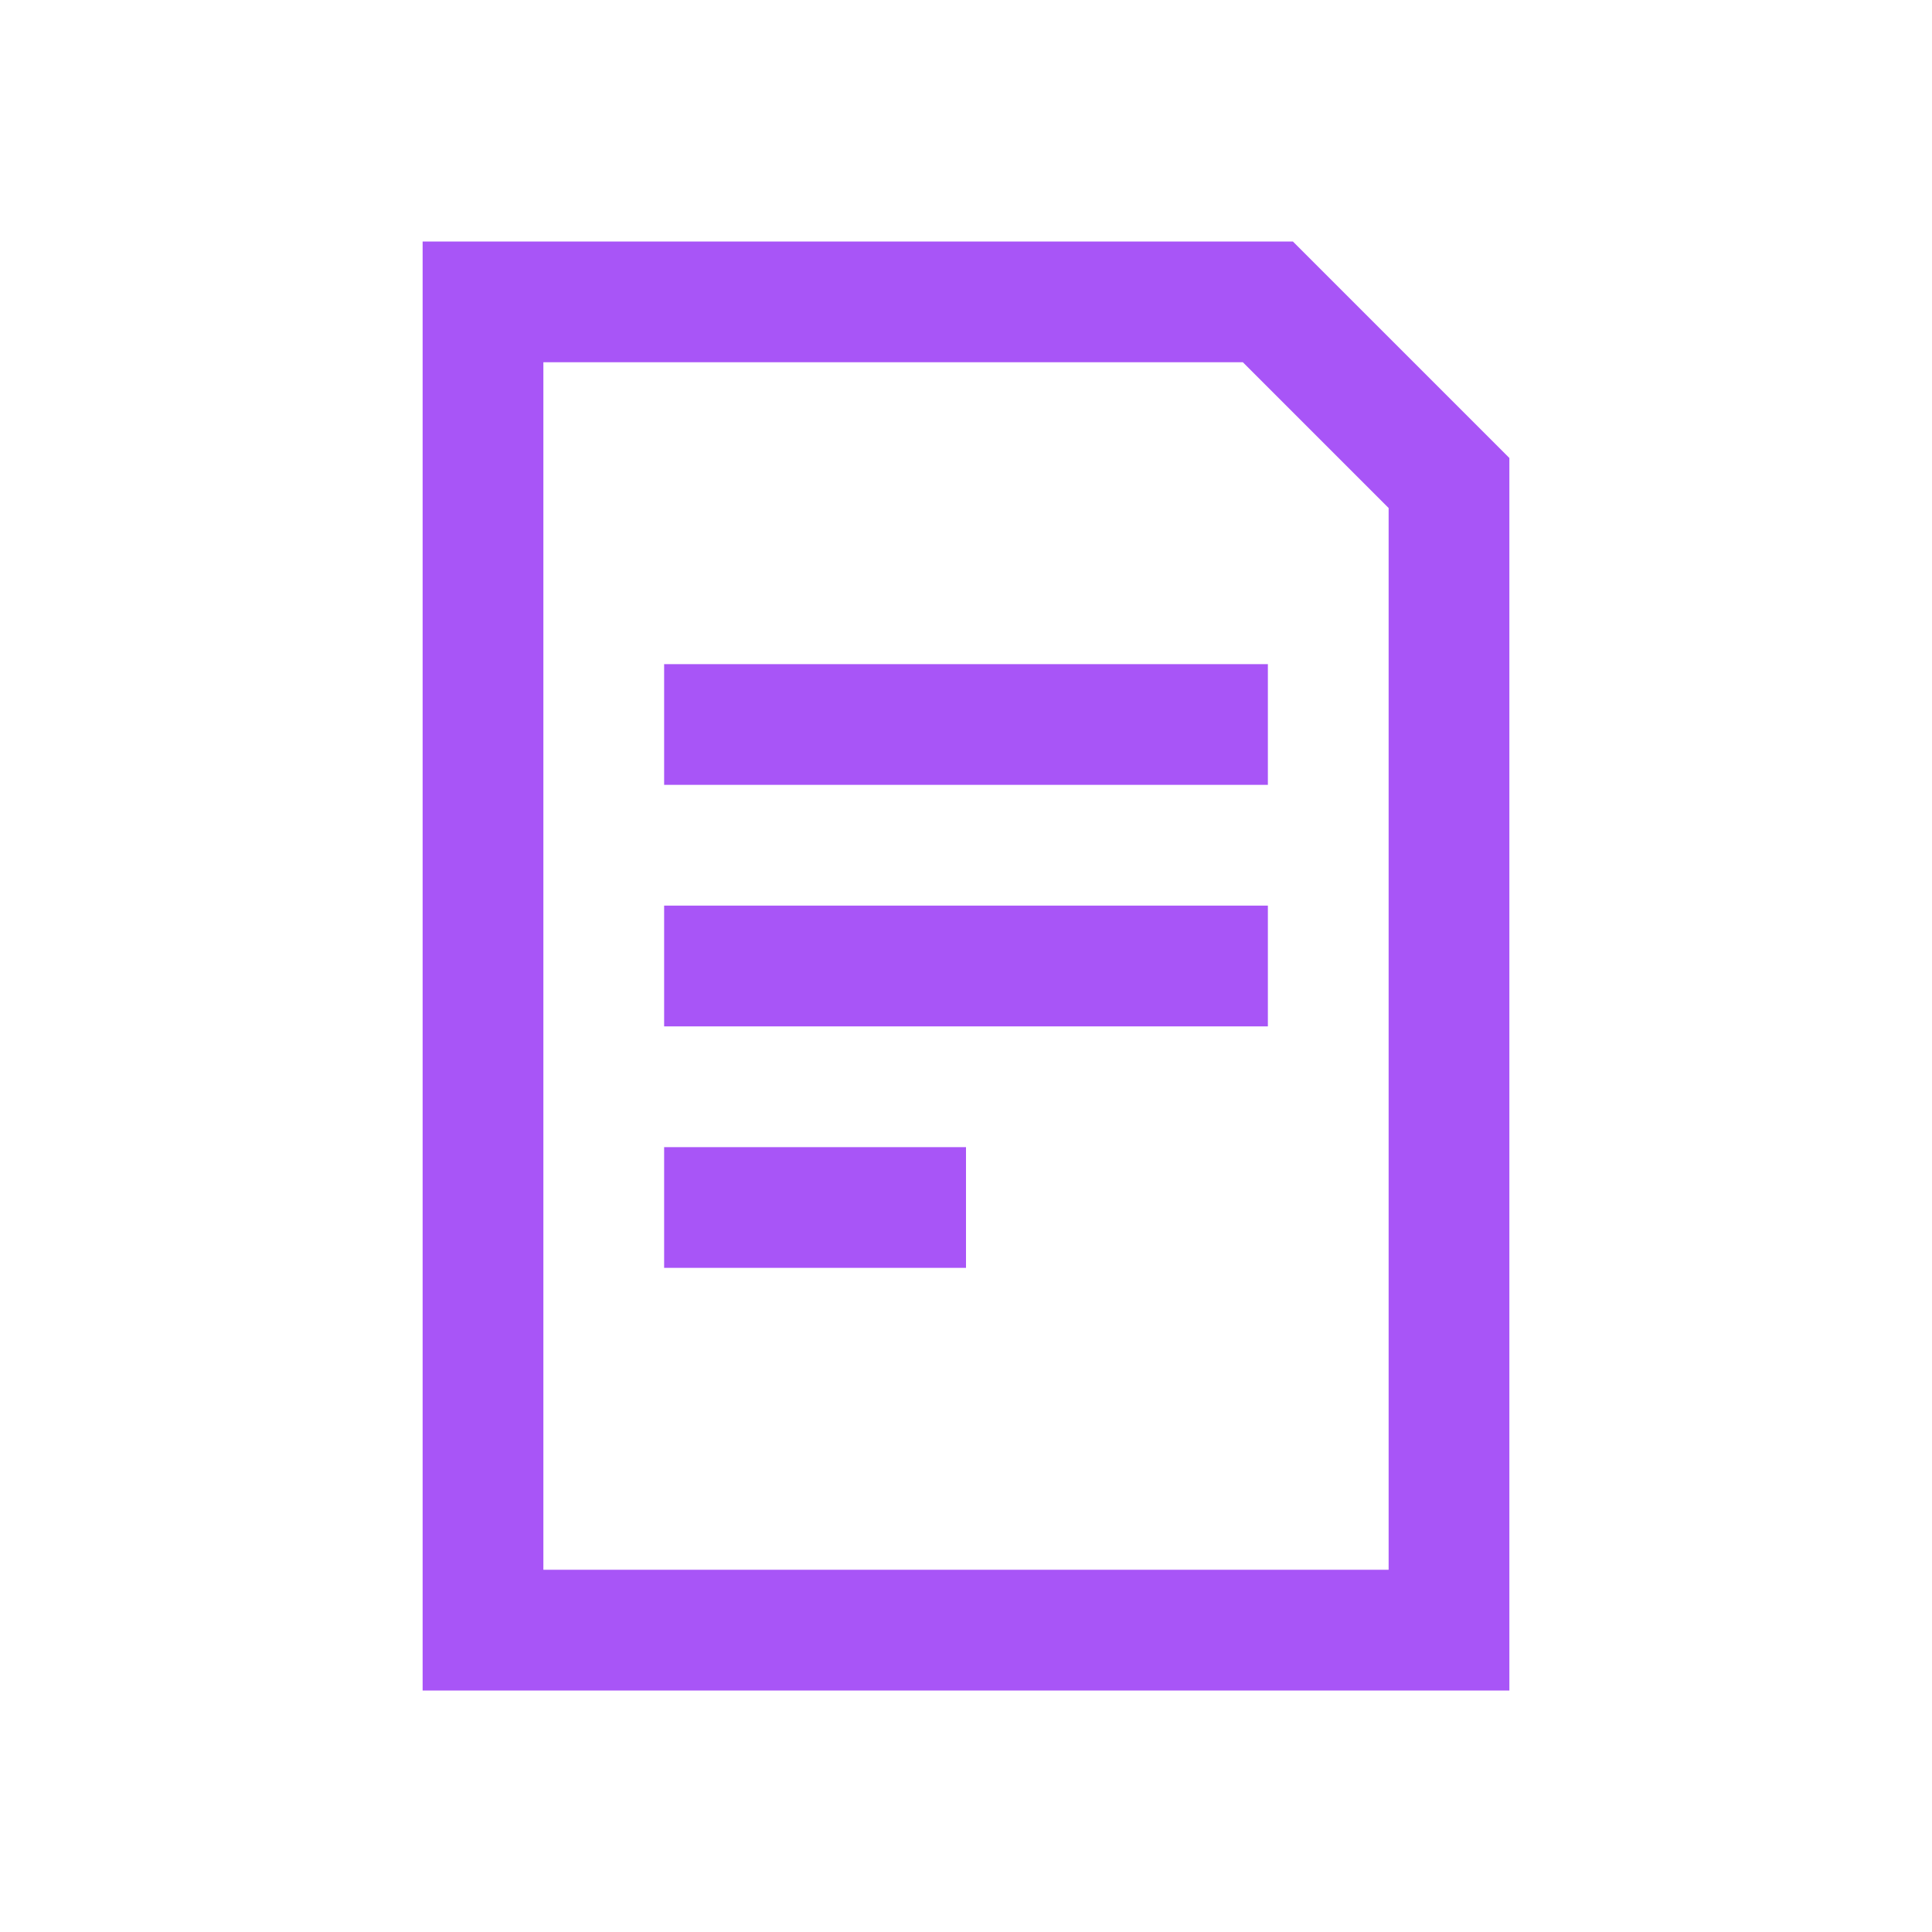 <?xml version="1.0" encoding="UTF-8"?> <svg xmlns="http://www.w3.org/2000/svg" width="176" height="176" viewBox="0 0 176 176" fill="none"> <path fill-rule="evenodd" clip-rule="evenodd" d="M117.778 22H38.5V154H137.5V41.722L117.778 22ZM49.5 143V33H113.222L126.5 46.278V143H49.5ZM60.5 71.5H115.5V60.5H60.5V71.5ZM60.5 93.5H115.5V82.5H60.5V93.5ZM88 115.5H60.5V104.5H88V115.5Z" fill="#A855F7"></path> </svg> 